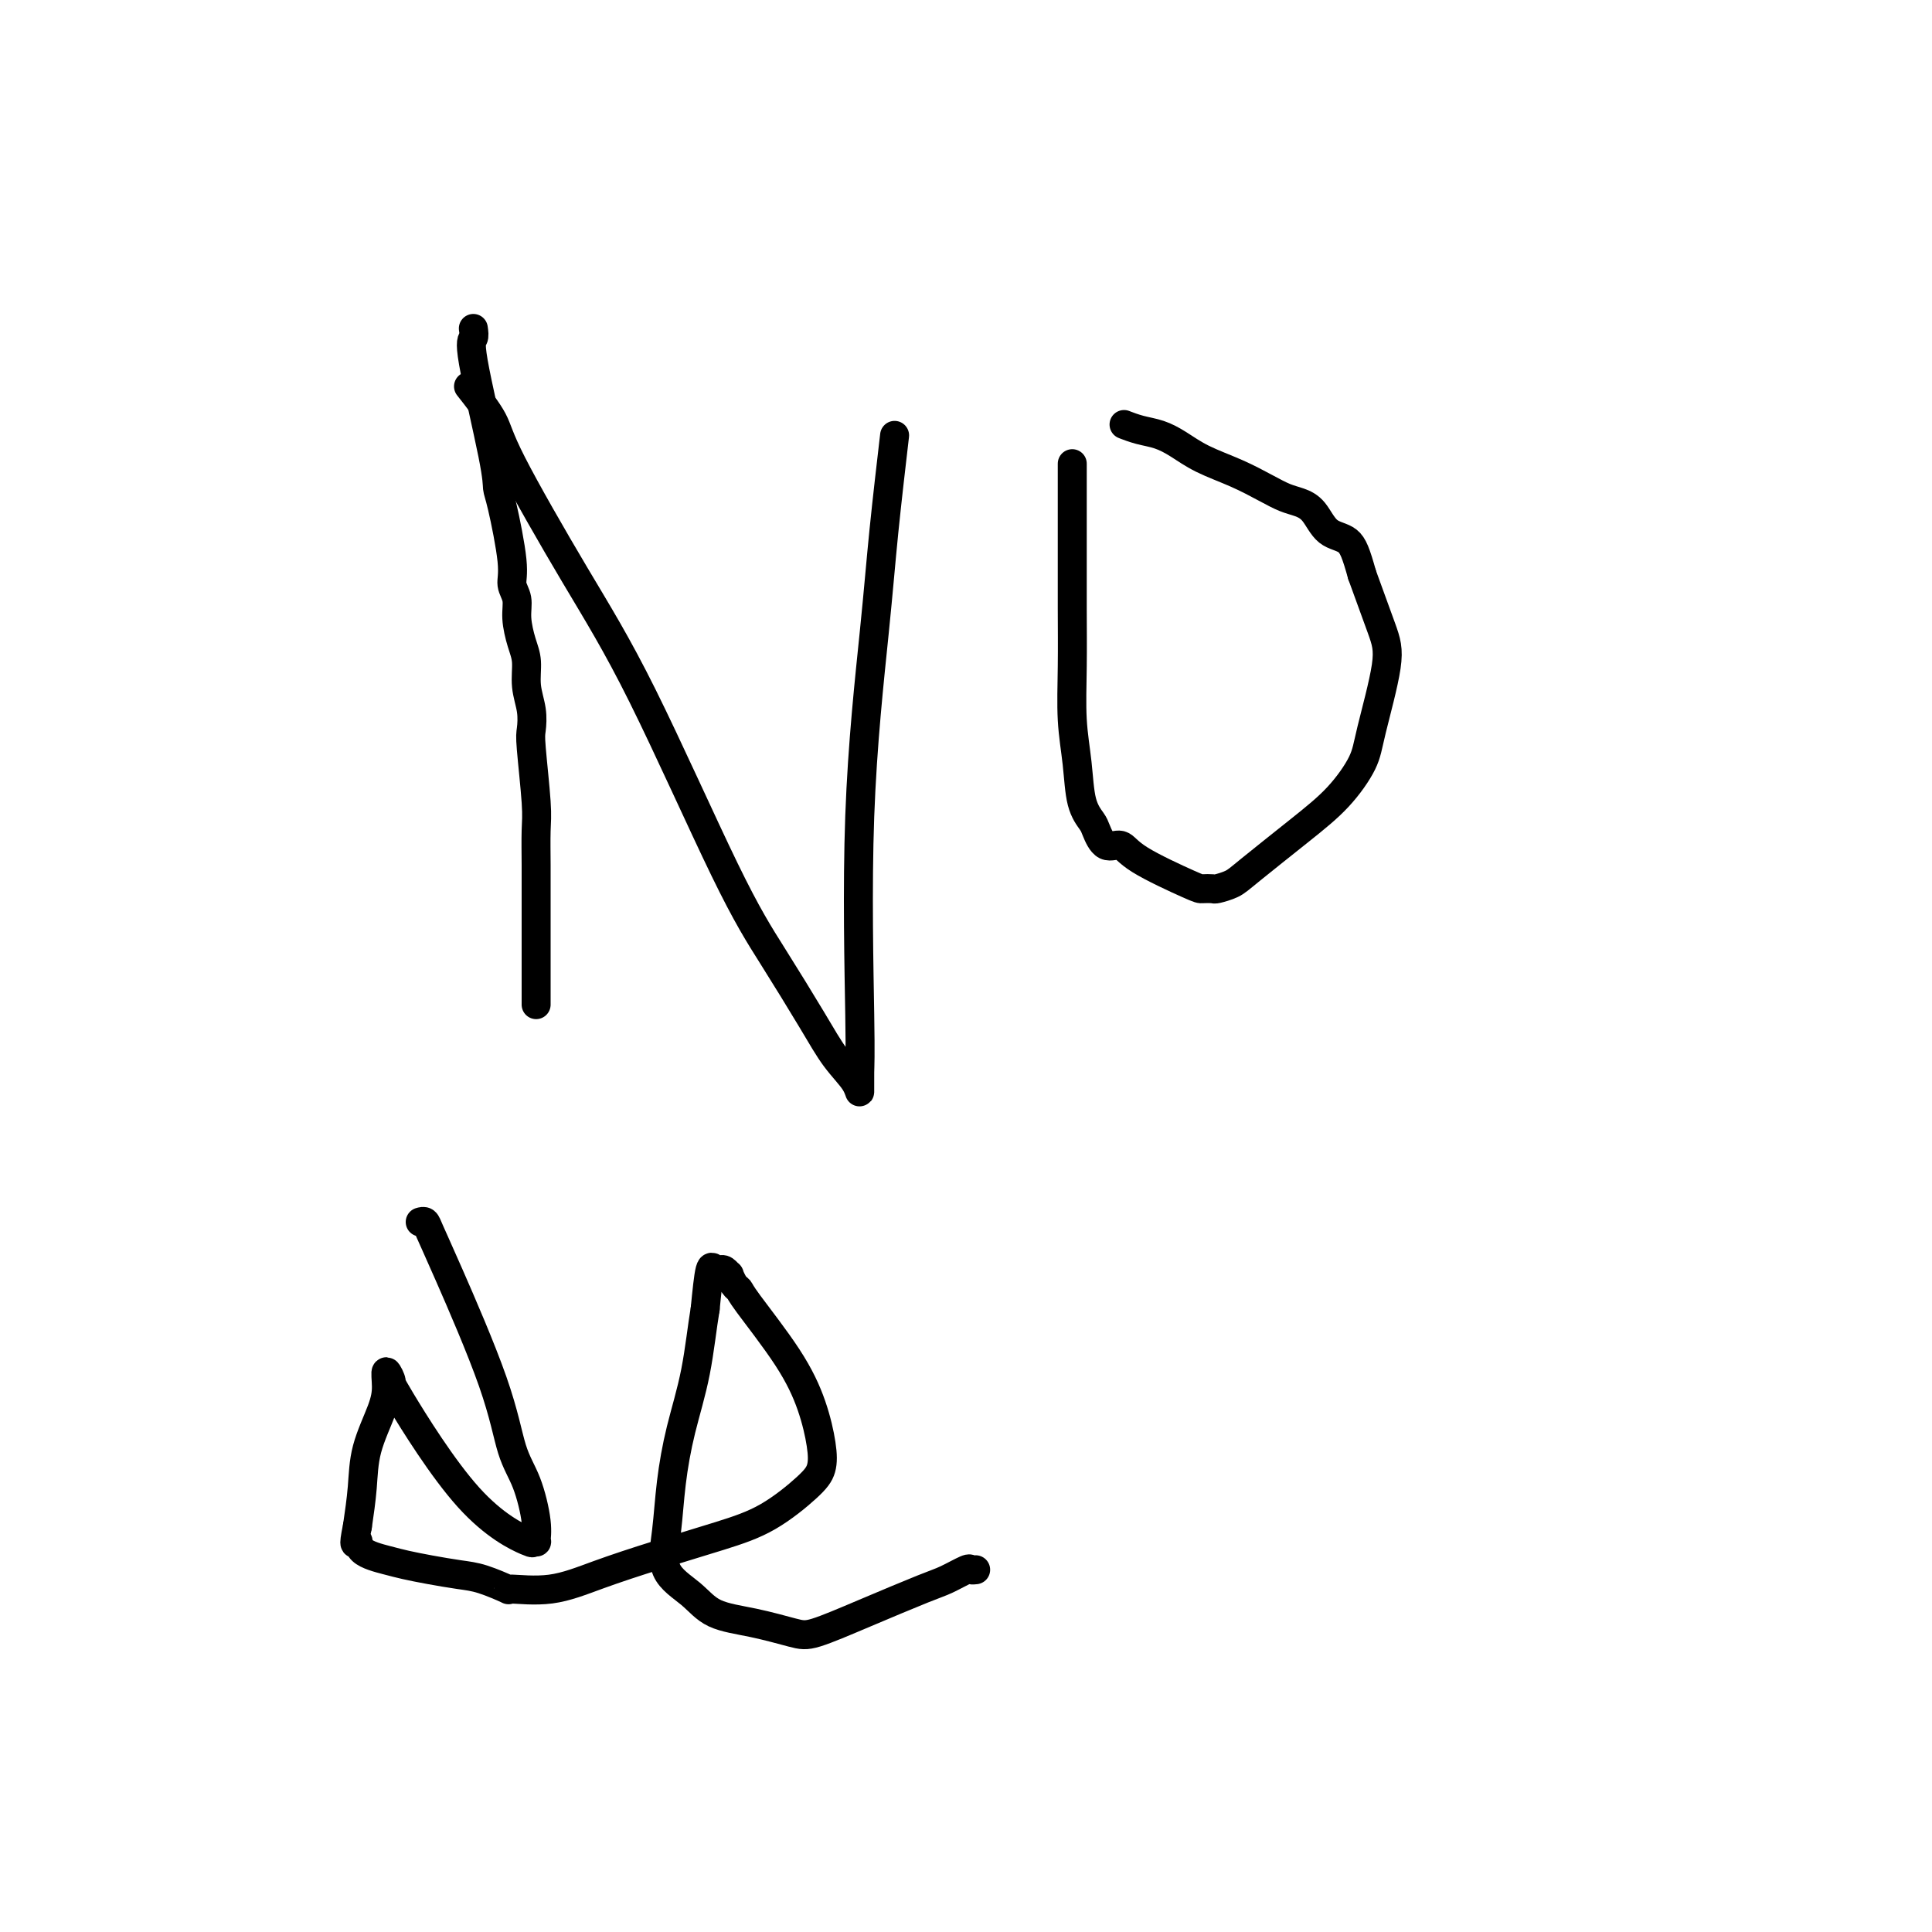 <svg viewBox='0 0 400 400' version='1.1' xmlns='http://www.w3.org/2000/svg' xmlns:xlink='http://www.w3.org/1999/xlink'><g fill='none' stroke='#000000' stroke-width='6' stroke-linecap='round' stroke-linejoin='round'><path d='M98,68c0.114,0.802 0.228,1.603 0,2c-0.228,0.397 -0.800,0.388 0,5c0.800,4.612 2.970,13.844 4,19c1.030,5.156 0.921,6.238 1,7c0.079,0.762 0.346,1.206 1,4c0.654,2.794 1.695,7.938 2,11c0.305,3.062 -0.124,4.043 0,5c0.124,0.957 0.803,1.889 1,3c0.197,1.111 -0.087,2.400 0,4c0.087,1.600 0.545,3.510 1,5c0.455,1.490 0.905,2.558 1,4c0.095,1.442 -0.167,3.257 0,5c0.167,1.743 0.763,3.415 1,5c0.237,1.585 0.116,3.084 0,4c-0.116,0.916 -0.227,1.251 0,4c0.227,2.749 0.793,7.913 1,11c0.207,3.087 0.055,4.097 0,6c-0.055,1.903 -0.015,4.701 0,7c0.015,2.299 0.004,4.101 0,6c-0.004,1.899 -0.001,3.895 0,6c0.001,2.105 0.000,4.318 0,6c-0.000,1.682 -0.000,2.832 0,4c0.000,1.168 0.000,2.355 0,3c-0.000,0.645 -0.000,0.747 0,1c0.000,0.253 0.000,0.655 0,1c-0.000,0.345 -0.000,0.631 0,1c0.000,0.369 0.000,0.820 0,1c-0.000,0.180 -0.000,0.090 0,0'/><path d='M97,80c1.973,2.504 3.946,5.007 5,7c1.054,1.993 1.188,3.475 4,9c2.812,5.525 8.303,15.095 13,23c4.697,7.905 8.601,14.147 14,25c5.399,10.853 12.294,26.318 17,36c4.706,9.682 7.222,13.582 10,18c2.778,4.418 5.816,9.354 8,13c2.184,3.646 3.514,6.001 5,8c1.486,1.999 3.128,3.642 4,5c0.872,1.358 0.976,2.432 1,2c0.024,-0.432 -0.030,-2.371 0,-4c0.030,-1.629 0.145,-2.947 0,-12c-0.145,-9.053 -0.550,-25.840 0,-41c0.550,-15.160 2.055,-28.692 3,-38c0.945,-9.308 1.331,-14.391 2,-21c0.669,-6.609 1.620,-14.746 2,-18c0.380,-3.254 0.190,-1.627 0,0'/><path d='M222,96c-0.001,1.999 -0.001,3.998 0,7c0.001,3.002 0.004,7.006 0,11c-0.004,3.994 -0.013,7.979 0,12c0.013,4.021 0.049,8.079 0,12c-0.049,3.921 -0.182,7.706 0,11c0.182,3.294 0.681,6.096 1,9c0.319,2.904 0.459,5.911 1,8c0.541,2.089 1.481,3.260 2,4c0.519,0.740 0.615,1.050 1,2c0.385,0.950 1.058,2.542 2,3c0.942,0.458 2.155,-0.217 3,0c0.845,0.217 1.324,1.327 4,3c2.676,1.673 7.550,3.910 10,5c2.450,1.090 2.478,1.034 3,1c0.522,-0.034 1.540,-0.044 2,0c0.460,0.044 0.362,0.143 1,0c0.638,-0.143 2.013,-0.526 3,-1c0.987,-0.474 1.586,-1.038 4,-3c2.414,-1.962 6.644,-5.322 10,-8c3.356,-2.678 5.837,-4.675 8,-7c2.163,-2.325 4.008,-4.976 5,-7c0.992,-2.024 1.132,-3.419 2,-7c0.868,-3.581 2.464,-9.349 3,-13c0.536,-3.651 0.010,-5.186 -1,-8c-1.010,-2.814 -2.505,-6.907 -4,-11'/><path d='M282,119c-1.249,-4.460 -1.870,-6.112 -3,-7c-1.130,-0.888 -2.769,-1.014 -4,-2c-1.231,-0.986 -2.056,-2.834 -3,-4c-0.944,-1.166 -2.009,-1.652 -3,-2c-0.991,-0.348 -1.910,-0.558 -3,-1c-1.090,-0.442 -2.353,-1.116 -4,-2c-1.647,-0.884 -3.679,-1.977 -6,-3c-2.321,-1.023 -4.931,-1.977 -7,-3c-2.069,-1.023 -3.599,-2.117 -5,-3c-1.401,-0.883 -2.675,-1.556 -4,-2c-1.325,-0.444 -2.703,-0.658 -4,-1c-1.297,-0.342 -2.513,-0.812 -3,-1c-0.487,-0.188 -0.243,-0.094 0,0'/><path d='M87,253c0.365,-0.105 0.730,-0.210 1,0c0.270,0.210 0.446,0.733 1,2c0.554,1.267 1.487,3.276 4,9c2.513,5.724 6.606,15.163 9,22c2.394,6.837 3.088,11.072 4,14c0.912,2.928 2.043,4.549 3,7c0.957,2.451 1.739,5.732 2,8c0.261,2.268 -0.000,3.521 0,4c0.000,0.479 0.262,0.183 0,0c-0.262,-0.183 -1.046,-0.253 -1,0c0.046,0.253 0.923,0.829 -1,0c-1.923,-0.829 -6.644,-3.062 -12,-9c-5.356,-5.938 -11.345,-15.582 -14,-20c-2.655,-4.418 -1.976,-3.608 -2,-4c-0.024,-0.392 -0.752,-1.984 -1,-2c-0.248,-0.016 -0.017,1.543 0,3c0.017,1.457 -0.181,2.813 -1,5c-0.819,2.187 -2.259,5.204 -3,8c-0.741,2.796 -0.783,5.370 -1,8c-0.217,2.630 -0.608,5.315 -1,8'/><path d='M74,316c-1.075,5.228 -0.264,3.299 0,3c0.264,-0.299 -0.019,1.034 1,2c1.019,0.966 3.341,1.567 5,2c1.659,0.433 2.656,0.698 4,1c1.344,0.302 3.033,0.641 5,1c1.967,0.359 4.210,0.740 6,1c1.790,0.260 3.128,0.401 5,1c1.872,0.599 4.280,1.655 5,2c0.720,0.345 -0.247,-0.021 1,0c1.247,0.021 4.707,0.430 8,0c3.293,-0.430 6.419,-1.700 10,-3c3.581,-1.300 7.618,-2.629 12,-4c4.382,-1.371 9.109,-2.783 13,-4c3.891,-1.217 6.947,-2.240 10,-4c3.053,-1.760 6.103,-4.257 8,-6c1.897,-1.743 2.641,-2.733 3,-4c0.359,-1.267 0.331,-2.812 0,-5c-0.331,-2.188 -0.967,-5.019 -2,-8c-1.033,-2.981 -2.463,-6.113 -5,-10c-2.537,-3.887 -6.182,-8.529 -8,-11c-1.818,-2.471 -1.811,-2.771 -2,-3c-0.189,-0.229 -0.576,-0.387 -1,-1c-0.424,-0.613 -0.887,-1.679 -1,-2c-0.113,-0.321 0.124,0.104 0,0c-0.124,-0.104 -0.611,-0.738 -1,-1c-0.389,-0.262 -0.682,-0.153 -1,0c-0.318,0.153 -0.663,0.349 -1,0c-0.337,-0.349 -0.668,-1.243 -1,0c-0.332,1.243 -0.666,4.621 -1,8'/><path d='M146,271c-0.610,3.597 -1.134,8.590 -2,13c-0.866,4.410 -2.073,8.237 -3,12c-0.927,3.763 -1.574,7.463 -2,11c-0.426,3.537 -0.631,6.911 -1,10c-0.369,3.089 -0.902,5.892 0,8c0.902,2.108 3.241,3.520 5,5c1.759,1.480 2.939,3.027 5,4c2.061,0.973 5.003,1.371 8,2c2.997,0.629 6.050,1.487 8,2c1.950,0.513 2.796,0.680 5,0c2.204,-0.680 5.767,-2.207 10,-4c4.233,-1.793 9.138,-3.854 12,-5c2.862,-1.146 3.681,-1.379 5,-2c1.319,-0.621 3.137,-1.630 4,-2c0.863,-0.370 0.771,-0.100 1,0c0.229,0.100 0.780,0.028 1,0c0.220,-0.028 0.110,-0.014 0,0'/></g>
</svg>